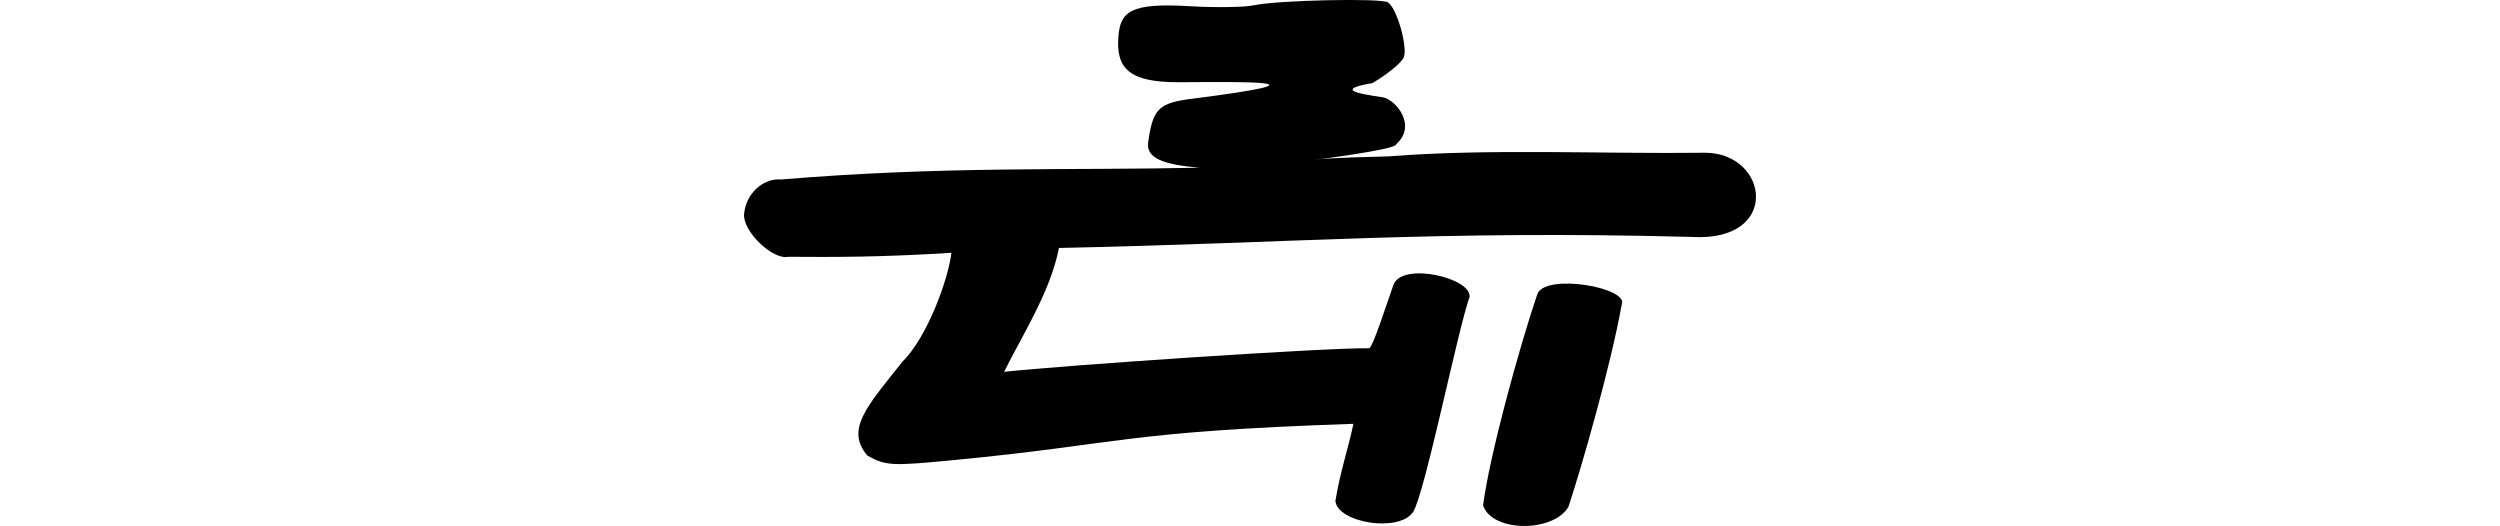 <?xml version="1.0" encoding="UTF-8" standalone="no"?>
<!-- Created with Inkscape (http://www.inkscape.org/) -->

<svg
   xmlns:dc="http://purl.org/dc/elements/1.1/"
   xmlns:cc="http://creativecommons.org/ns#"
   xmlns:rdf="http://www.w3.org/1999/02/22-rdf-syntax-ns#"
   xmlns:svg="http://www.w3.org/2000/svg"
   xmlns="http://www.w3.org/2000/svg"
   xmlns:sodipodi="http://sodipodi.sourceforge.net/DTD/sodipodi-0.dtd"
   xmlns:inkscape="http://www.inkscape.org/namespaces/inkscape"
   width="200"
   height="42.079"
   id="svg3021"
   version="1.1"
   inkscape:version="0.48.3.1 r9886"
   sodipodi:docname="that.svg">
  <defs
     id="defs3023" />
  <sodipodi:namedview
     id="base"
     pagecolor="#ffffff"
     bordercolor="#666666"
     borderopacity="1.0"
     inkscape:pageopacity="0.0"
     inkscape:pageshadow="2"
     inkscape:zoom="3.959798"
     inkscape:cx="-41.951968"
     inkscape:cy="6.7787245"
     inkscape:document-units="px"
     inkscape:current-layer="layer1"
     showgrid="false"
     inkscape:window-width="1301"
     inkscape:window-height="744"
     inkscape:window-x="65"
     inkscape:window-y="24"
     inkscape:window-maximized="1"
     fit-margin-top="0"
     fit-margin-left="0"
     fit-margin-right="0"
     fit-margin-bottom="0"
     showguides="true"
     inkscape:guide-bbox="true"
     inkscape:snap-center="true" />
  <g
     inkscape:label="Layer 1"
     inkscape:groupmode="layer"
     id="layer1"
     transform="translate(-3559.521,-6787.784)">
    <g
       transform="translate(-431.441,913.867)"
       id="layer1-8"
       inkscape:label="Layer 1" />
    <path
       inkscape:connector-curvature="0"
       id="path6480"
       d="m 3678.168,6828.222 c 0.495,-3.931 2.908,-12.715 4.343,-16.918 0.652,-1.683 7.373,-0.513 6.745,0.852 -0.894,4.993 -3.252,13.138 -4.254,16.159 -1.165,2.065 -6.084,2.092 -6.834,-0.092 z m -10.375,-6.532 c -18.554,0.624 -18.627,1.625 -31.991,2.903 -4.894,0.469 -5.384,0.476 -6.892,-0.363 -1.779,-2.1 -0.028,-3.934 2.784,-7.485 2.038,-2.003 3.701,-6.678 3.941,-8.737 -5.738,0.358 -9.429,0.345 -13.048,0.319 -1.255,0.275 -3.654,-2.04 -3.54,-3.417 0.133,-1.609 1.501,-2.89 2.955,-2.769 13.038,-1.081 22.996,-0.713 33.484,-0.941 -2.842,-0.243 -4.372,-0.735 -4.097,-2.131 0.379,-2.68 0.902,-3.055 3.583,-3.397 11.258,-1.437 4.515,-1.345 -1.092,-1.311 -3.993,0.024 -5.101,-1.075 -4.887,-3.664 0.161,-1.942 0.902,-2.704 5.612,-2.422 2.114,0.127 4.468,0.096 5.232,-0.069 1.923,-0.414 10.242,-0.59 10.733,-0.228 0.75,0.554 1.573,3.614 1.253,4.392 -0.175,0.426 -1.305,1.354 -2.511,2.063 -3.744,0.622 0.248,1.013 0.88,1.143 0.973,0.2 2.723,2.24 1.019,3.749 0.121,0.419 -6.768,1.28 -6.519,1.245 1.358,-0.19 4.438,-0.227 5.887,-0.276 8.19,-0.642 17.145,-0.185 25.36,-0.292 5.101,0.03 6.099,7.183 -1.114,6.734 -20.546,-0.541 -31.767,0.497 -50.59,0.884 -0.668,3.498 -2.979,7.052 -4.387,9.91 4.426,-0.493 25.323,-1.919 29.226,-1.89 0.347,-0.29 1.385,-3.566 1.921,-5.065 0.666,-1.862 6.252,-0.573 6.092,0.964 -0.956,2.658 -3.588,15.794 -4.528,17.217 -1.148,1.659 -6.04,0.842 -6.207,-0.896 0.406,-2.458 1.012,-4.119 1.442,-6.171 z"
       style="fill:#000000"
       sodipodi:nodetypes="cccccccccccccccsscsccccscsccccccsccccc" />
  </g>
</svg>
